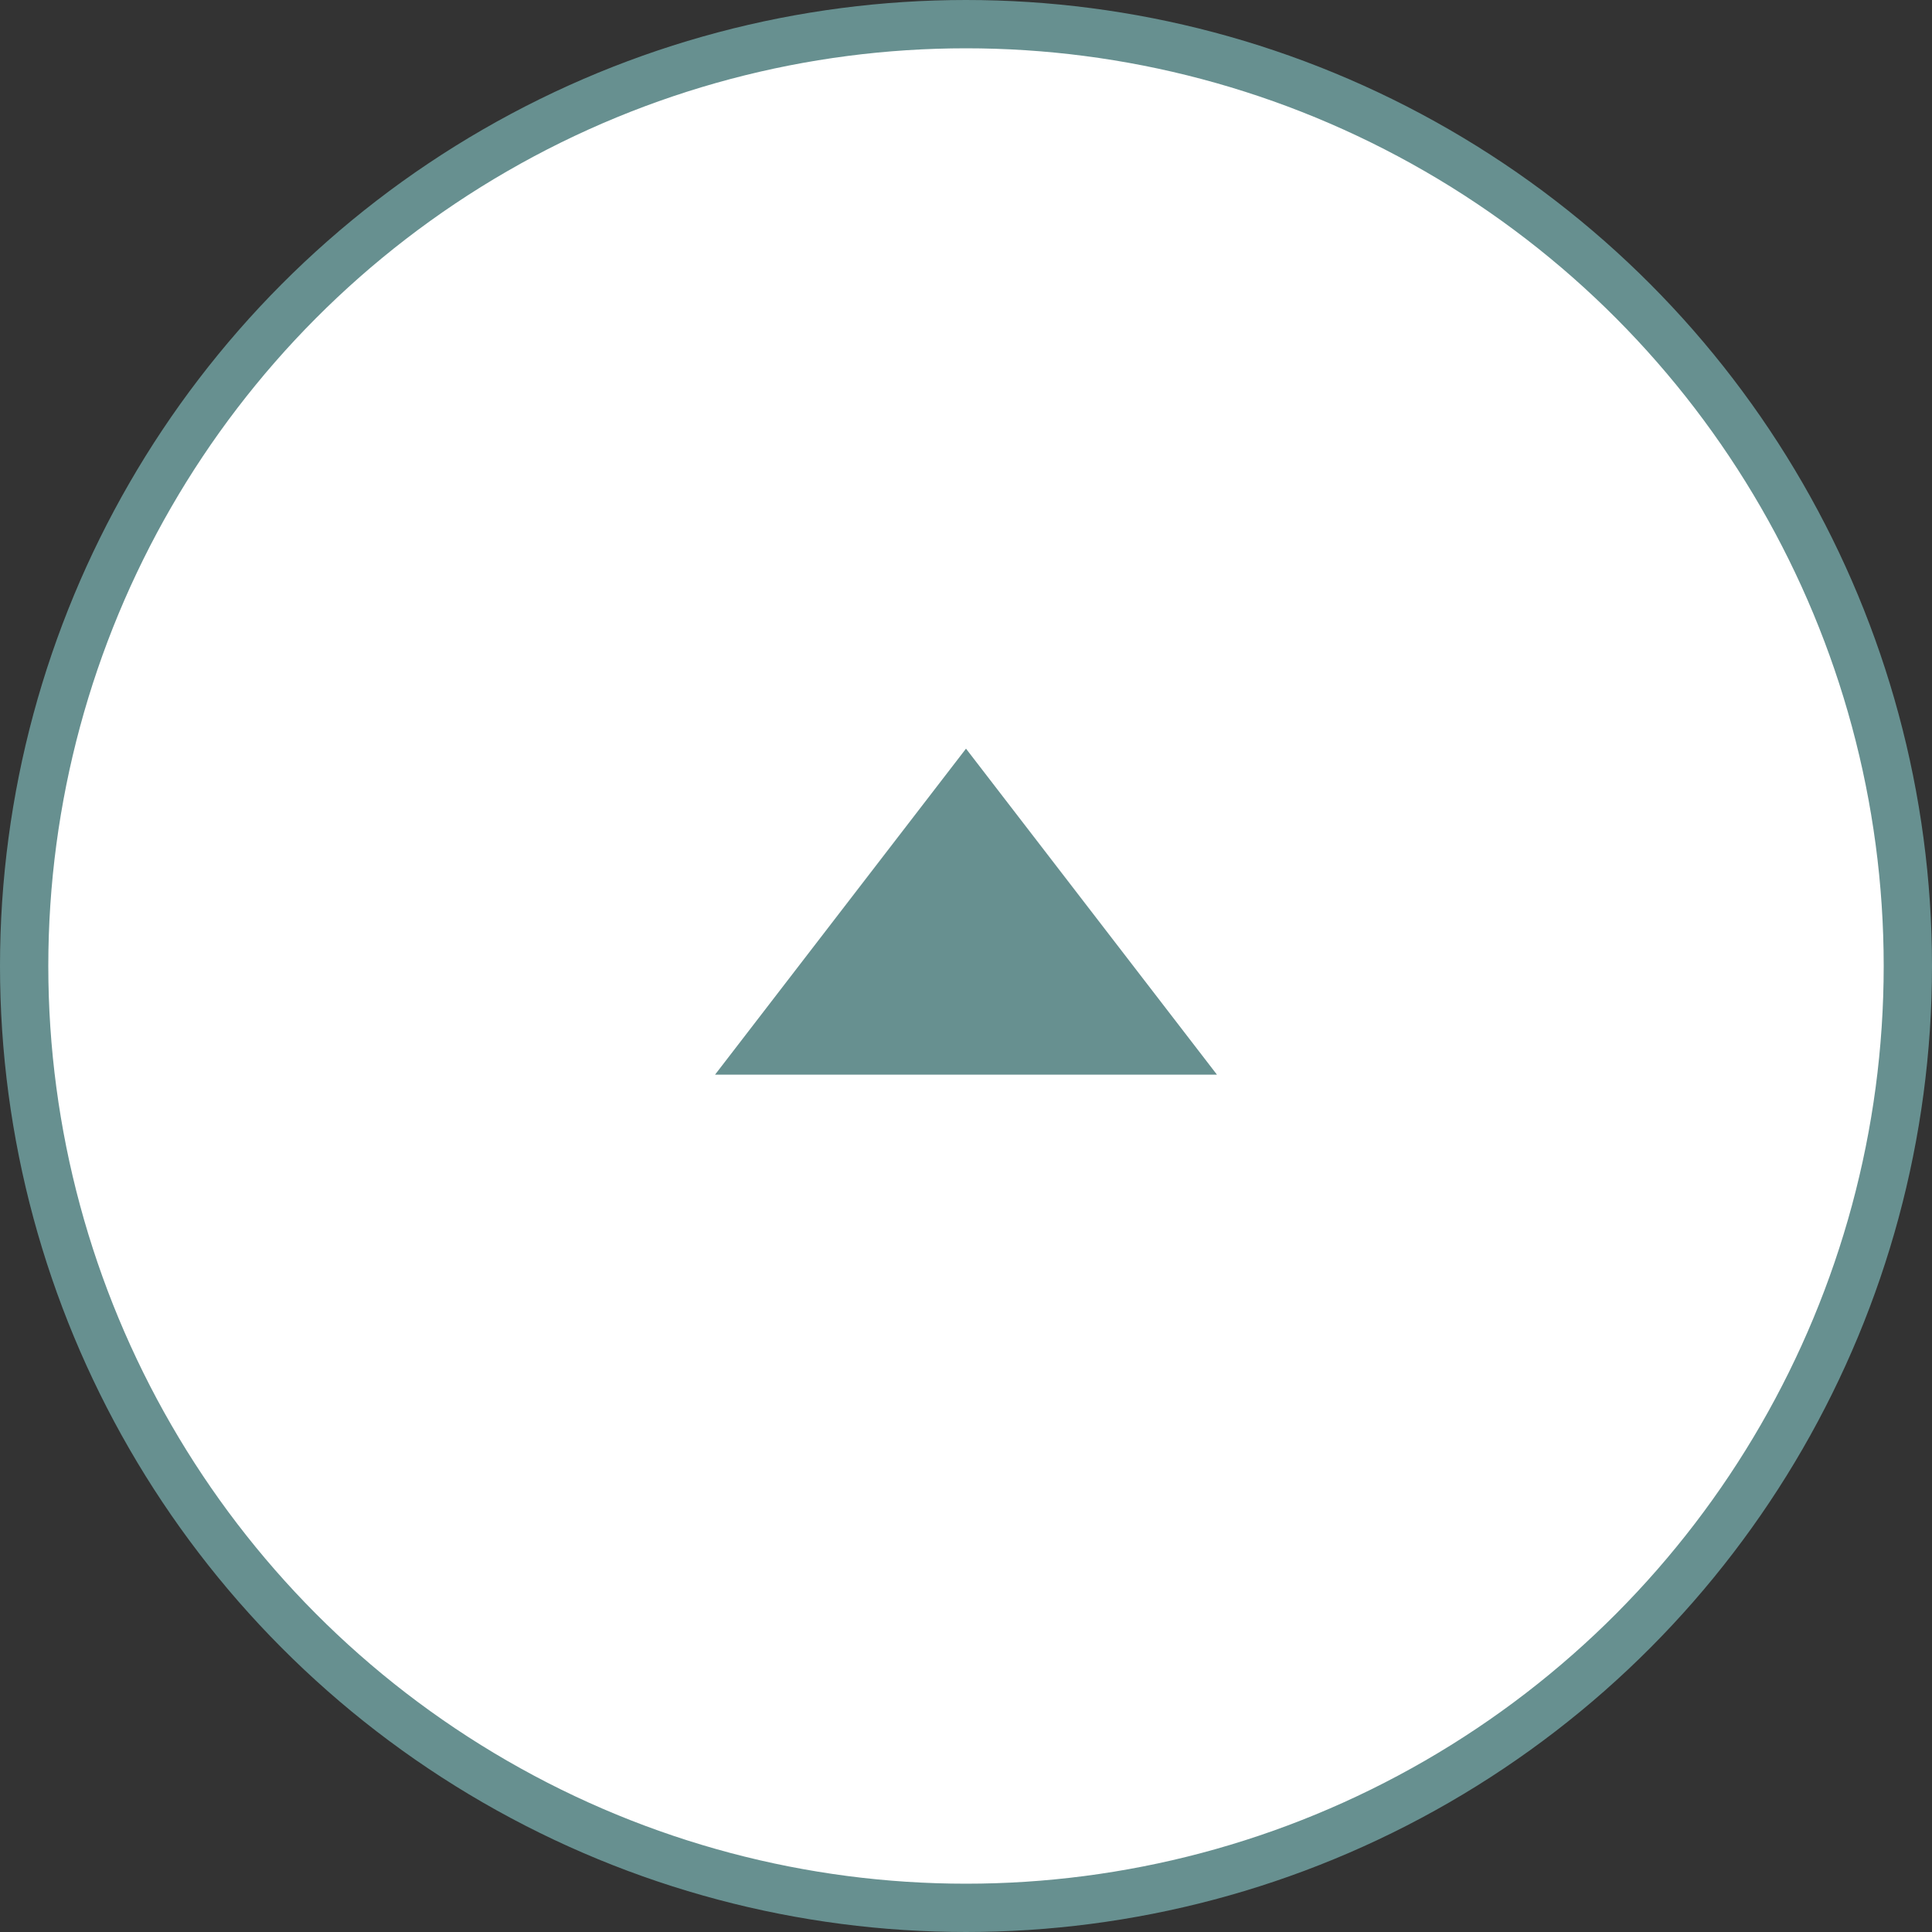 <svg width="80" height="80" fill="none" xmlns="http://www.w3.org/2000/svg"><rect width="100%" height="100%" fill="#333333" stroke="none"/><circle cx="40" cy="40" r="39" fill="#fff" stroke="#679090" stroke-width="2"/><path d="M40 31l10.392 13.5H29.608L40 31z" fill="#679090"/></svg>